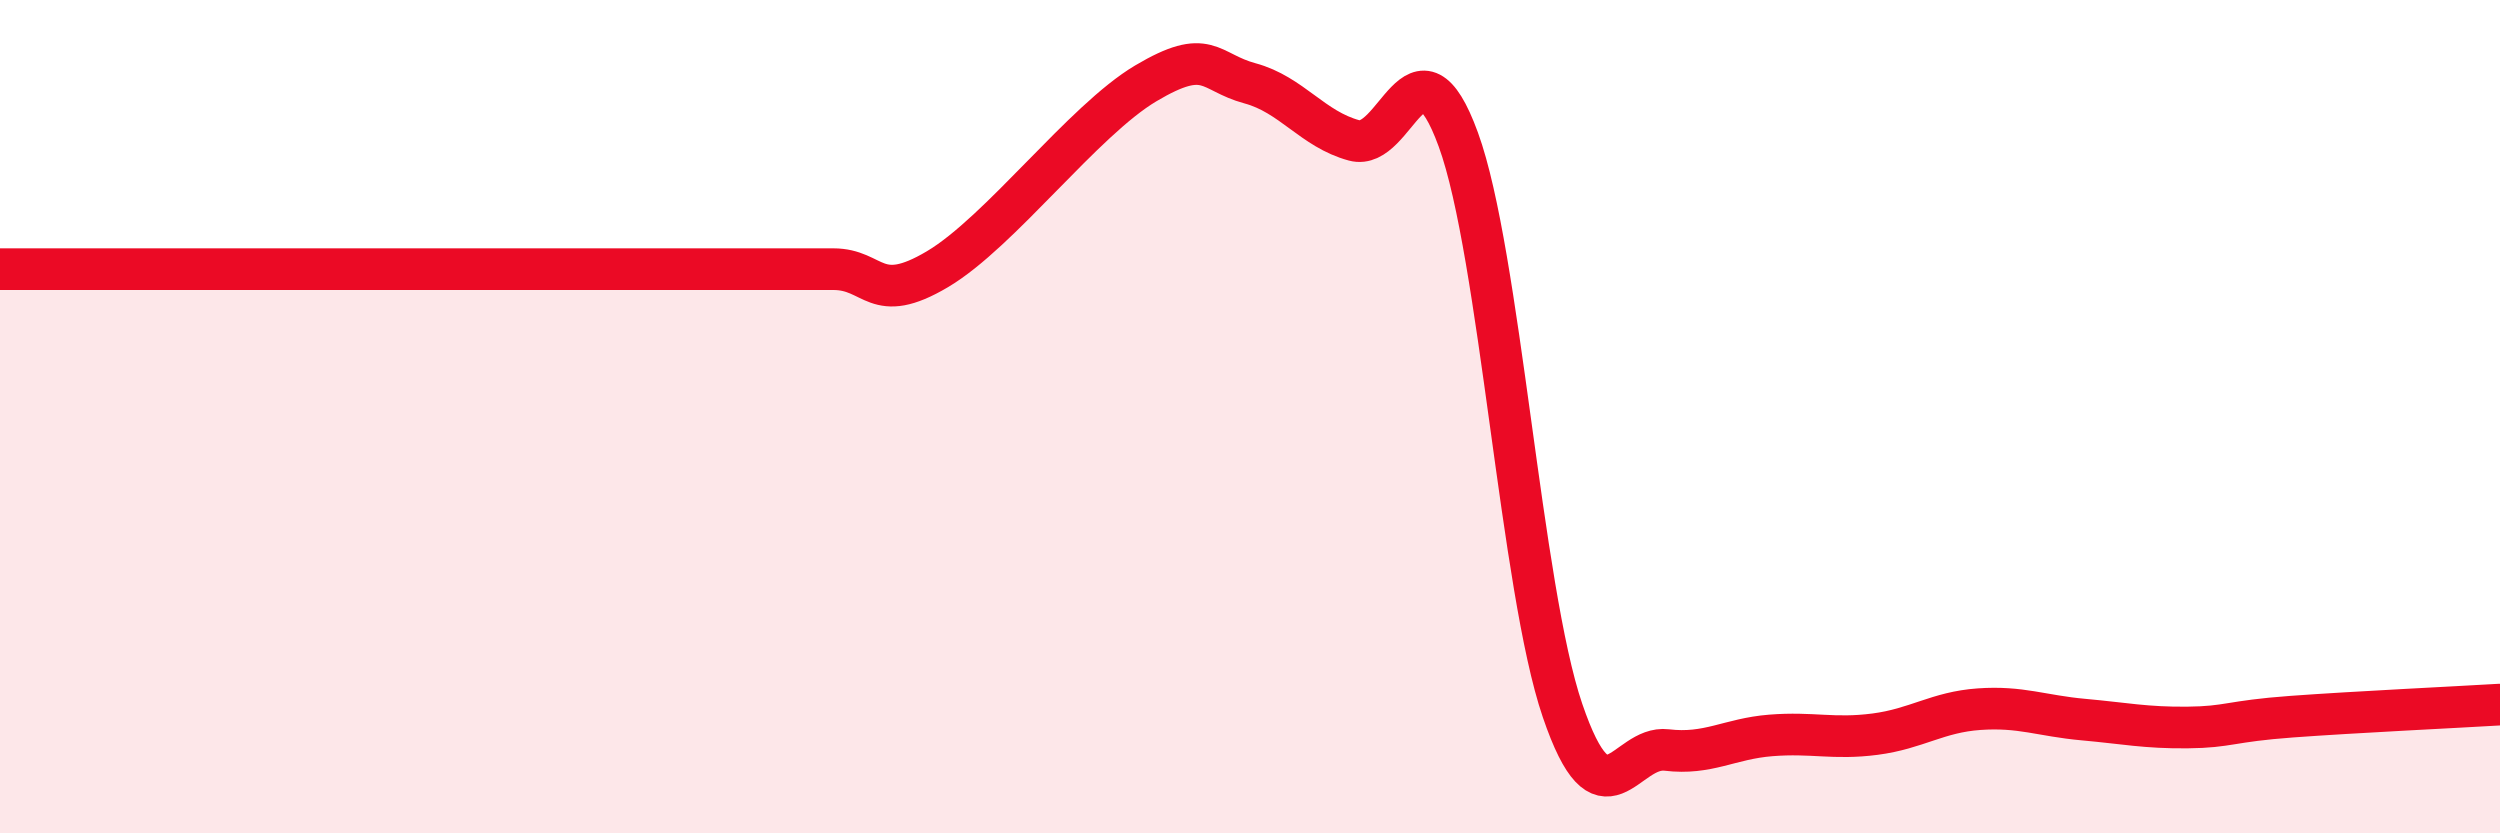 
    <svg width="60" height="20" viewBox="0 0 60 20" xmlns="http://www.w3.org/2000/svg">
      <path
        d="M 0,6.46 C 0.5,6.46 1.5,6.46 2.5,6.46 C 3.5,6.46 4,6.46 5,6.46 C 6,6.46 6.5,6.46 7.5,6.46 C 8.5,6.46 9,6.46 10,6.46 C 11,6.46 11.5,6.46 12.5,6.46 C 13.5,6.46 14,6.46 15,6.46 C 16,6.46 16.5,6.46 17.5,6.46 C 18.5,6.46 19,6.46 20,6.46 C 21,6.46 21,7.35 22.5,6.46 C 24,5.57 26,2.89 27.5,2 C 29,1.11 29,1.73 30,2 C 31,2.27 31.5,3.1 32.5,3.37 C 33.5,3.64 34,0.61 35,3.35 C 36,6.09 36.5,14.12 37.5,17.05 C 38.5,19.98 39,17.88 40,18 C 41,18.12 41.5,17.73 42.5,17.65 C 43.5,17.57 44,17.75 45,17.62 C 46,17.49 46.5,17.09 47.5,17.02 C 48.5,16.95 49,17.18 50,17.27 C 51,17.36 51.5,17.47 52.5,17.46 C 53.5,17.45 53.5,17.31 55,17.2 C 56.5,17.09 59,16.97 60,16.91L60 20L0 20Z"
        fill="#EB0A25"
        opacity="0.1"
        stroke-linecap="round"
        stroke-linejoin="round"
      />
      <path
        d="M 0,6.46 C 0.5,6.46 1.5,6.46 2.5,6.46 C 3.5,6.46 4,6.46 5,6.46 C 6,6.46 6.5,6.46 7.5,6.46 C 8.5,6.46 9,6.46 10,6.46 C 11,6.46 11.5,6.46 12.5,6.46 C 13.5,6.46 14,6.46 15,6.46 C 16,6.46 16.5,6.46 17.5,6.46 C 18.5,6.46 19,6.46 20,6.46 C 21,6.46 21,7.35 22.5,6.46 C 24,5.57 26,2.89 27.5,2 C 29,1.11 29,1.73 30,2 C 31,2.27 31.5,3.1 32.5,3.37 C 33.5,3.64 34,0.61 35,3.35 C 36,6.09 36.5,14.12 37.5,17.05 C 38.5,19.98 39,17.88 40,18 C 41,18.12 41.5,17.73 42.5,17.65 C 43.5,17.57 44,17.75 45,17.62 C 46,17.49 46.5,17.09 47.5,17.02 C 48.5,16.95 49,17.18 50,17.27 C 51,17.36 51.5,17.47 52.5,17.46 C 53.5,17.45 53.5,17.31 55,17.2 C 56.5,17.09 59,16.97 60,16.91"
        stroke="#EB0A25"
        stroke-width="1"
        fill="none"
        stroke-linecap="round"
        stroke-linejoin="round"
      />
    </svg>
  
